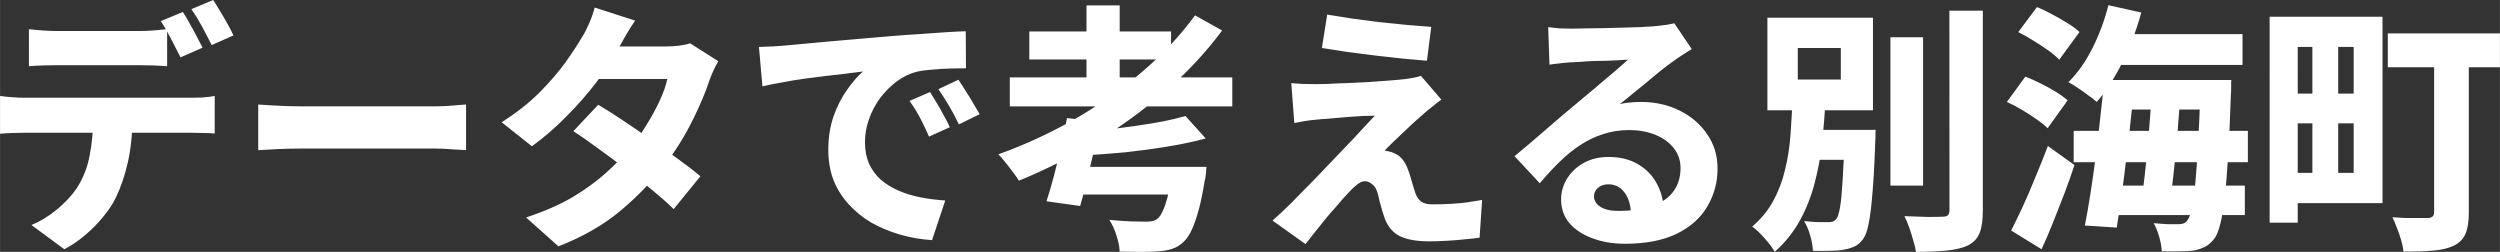 <?xml version="1.0" encoding="UTF-8" standalone="no"?>
<!-- Created with Inkscape (http://www.inkscape.org/) -->
<svg xmlns:inkscape="http://www.inkscape.org/namespaces/inkscape" xmlns:sodipodi="http://sodipodi.sourceforge.net/DTD/sodipodi-0.dtd" xmlns="http://www.w3.org/2000/svg" xmlns:svg="http://www.w3.org/2000/svg" width="268" height="27" viewBox="0 0 70.908 7.144" version="1.1" id="svg5" inkscape:export-filename="logo_s.png" inkscape:export-xdpi="96" inkscape:export-ydpi="96" inkscape:version="1.3.2 (091e20e, 2023-11-25, custom)" sodipodi:docname="logo_s2.svg">
  <rect x="0" y="0" width="70.908" height="7.144" fill="#333333" stroke="none"/>
  <defs id="defs2">
    <rect x="-64.838" y="-3923.483" width="1002.615" height="251.444" id="rect2"></rect>
    <rect x="42.698" y="26.884" width="697.403" height="183.444" id="rect1"></rect>
    <rect x="76.103" y="47.564" width="1441.201" height="328.194" id="rect548"></rect>
    <rect x="9.513" y="14.269" width="1912.089" height="318.681" id="rect352"></rect>
  </defs>
  <g inkscape:label="Layer 1" inkscape:groupmode="layer" id="layer1" transform="translate(1.2941042e-6,-2.0513957e-5)">
    <path style="font-weight:800;font-size:12.114px;line-height:1.25;font-family:'Noto Sans JP';-inkscape-font-specification:'Noto Sans JP Ultra-Bold';fill:#ffffff;stroke-width:0.182" d="m 0.819,0.828 q 0.187,0.022 0.402,0.037 0.223,0.015 0.402,0.015 0.136,0 0.373,0 0.237,0 0.517,0 0.28,0 0.553,0 0.28,0 0.51,0 0.23,0 0.359,0 0.194,0 0.402,-0.015 0.208,-0.015 0.402,-0.037 V 1.878 q -0.194,-0.015 -0.402,-0.022 -0.201,-0.007 -0.402,-0.007 -0.129,0 -0.359,0 -0.23,0 -0.51,0 -0.273,0 -0.553,0 -0.28,0 -0.517,0 -0.237,0 -0.373,0 -0.187,0 -0.409,0.007 -0.223,0.007 -0.395,0.022 z M -1.2941042e-6,2.721 Q 0.158,2.744 0.345,2.758 q 0.194,0.015 0.359,0.015 0.101,0 0.381,0 0.28,0 0.675,0 0.395,0 0.847,0 0.452,0 0.905,0 0.452,0 0.847,0 0.402,0 0.675,0 0.28,0 0.373,0 0.115,0 0.323,-0.007 0.215,-0.015 0.359,-0.044 v 1.065 q -0.136,-0.015 -0.33,-0.015 -0.194,-0.007 -0.352,-0.007 -0.093,0 -0.373,0 -0.273,0 -0.675,0 -0.395,0 -0.847,0 -0.452,0 -0.905,0 -0.452,0 -0.847,0 -0.395,0 -0.675,0 -0.28,0 -0.381,0 -0.158,0 -0.359,0.007 -0.201,0.007 -0.345,0.022 z M 3.755,3.298 q 0,0.732 -0.129,1.302 Q 3.497,5.169 3.274,5.628 3.145,5.887 2.922,6.153 2.707,6.419 2.427,6.656 2.147,6.9 1.824,7.07 L 0.89,6.382 Q 1.256,6.234 1.608,5.946 1.96,5.657 2.175,5.339 2.448,4.918 2.542,4.408 2.642,3.897 2.642,3.306 Z M 5.184,0.34 Q 5.277,0.473 5.378,0.666 5.485,0.85 5.579,1.035 5.679,1.22 5.744,1.353 L 5.119,1.627 Q 5.004,1.398 4.854,1.109 4.703,0.813 4.559,0.599 Z M 6.045,2.0513957e-5 Q 6.139,0.141 6.246,0.325 6.361,0.51 6.462,0.695 6.562,0.873 6.62,1.006 L 6.002,1.279 Q 5.887,1.043 5.73,0.754 5.572,0.466 5.428,0.259 Z M 7.323,2.965 q 0.136,0.007 0.352,0.022 0.215,0.015 0.438,0.022 0.23,0.007 0.409,0.007 0.201,0 0.467,0 0.273,0 0.582,0 0.316,0 0.639,0 0.33,0 0.646,0 0.323,0 0.61,0 0.287,0 0.517,0 0.23,0 0.373,0 0.251,0 0.481,-0.022 0.23,-0.022 0.381,-0.03 v 1.294 q -0.129,-0.007 -0.388,-0.022 -0.251,-0.022 -0.474,-0.022 -0.144,0 -0.381,0 -0.23,0 -0.517,0 -0.287,0 -0.61,0 -0.316,0 -0.646,0 -0.323,0 -0.632,0 -0.309,0 -0.582,0 -0.273,0 -0.467,0 -0.309,0 -0.646,0.015 Q 7.539,4.245 7.323,4.26 Z m 9.643,0.007 q 0.33,0.192 0.725,0.459 0.402,0.266 0.804,0.555 0.409,0.281 0.768,0.547 0.359,0.259 0.603,0.466 L 19.106,5.931 Q 18.876,5.702 18.517,5.406 18.165,5.11 17.756,4.799 17.354,4.489 16.959,4.208 16.571,3.919 16.262,3.72 Z M 20.376,1.738 Q 20.305,1.849 20.233,2.004 20.168,2.152 20.111,2.307 20.003,2.64 19.816,3.047 19.637,3.454 19.386,3.89 19.134,4.319 18.811,4.733 18.301,5.391 17.583,5.99 16.873,6.582 15.839,6.988 L 14.92,6.168 Q 15.688,5.916 16.241,5.591 16.794,5.258 17.196,4.896 17.598,4.533 17.892,4.171 18.129,3.89 18.337,3.542 18.553,3.195 18.711,2.855 18.869,2.514 18.926,2.241 h -2.362 l 0.359,-0.924 h 1.982 q 0.172,0 0.352,-0.022 0.187,-0.022 0.316,-0.067 z M 18.014,0.584 Q 17.871,0.791 17.734,1.028 17.605,1.265 17.533,1.383 17.289,1.841 16.901,2.352 16.514,2.855 16.047,3.32 15.587,3.786 15.085,4.149 L 14.23,3.468 Q 14.862,3.062 15.3,2.625 15.738,2.182 16.033,1.775 16.327,1.361 16.514,1.043 16.607,0.902 16.708,0.666 16.815,0.422 16.865,0.214 Z M 21.525,1.331 q 0.208,-0.007 0.409,-0.015 0.208,-0.015 0.309,-0.022 0.237,-0.022 0.56,-0.052 0.33,-0.03 0.725,-0.067 0.402,-0.037 0.854,-0.074 0.452,-0.037 0.948,-0.081 0.366,-0.03 0.74,-0.052 0.381,-0.03 0.725,-0.052 0.345,-0.022 0.596,-0.03 l 0.007,1.05 q -0.187,0 -0.438,0.007 -0.251,0.007 -0.503,0.03 -0.244,0.015 -0.445,0.059 -0.302,0.074 -0.574,0.274 -0.266,0.2 -0.474,0.473 -0.201,0.274 -0.316,0.599 -0.115,0.318 -0.115,0.651 0,0.348 0.115,0.614 0.122,0.259 0.33,0.451 0.215,0.185 0.503,0.311 0.287,0.126 0.625,0.192 0.337,0.067 0.704,0.089 L 26.436,6.811 Q 25.97,6.781 25.532,6.656 25.101,6.53 24.727,6.323 24.361,6.108 24.081,5.805 23.801,5.502 23.643,5.117 23.493,4.726 23.493,4.245 q 0,-0.518 0.151,-0.954 0.158,-0.436 0.388,-0.754 0.23,-0.325 0.445,-0.51 -0.194,0.022 -0.46,0.059 -0.266,0.03 -0.582,0.067 -0.309,0.037 -0.632,0.081 -0.316,0.044 -0.625,0.104 -0.302,0.052 -0.553,0.111 z m 4.854,1.279 q 0.086,0.133 0.194,0.318 0.108,0.177 0.201,0.355 0.101,0.177 0.165,0.325 L 26.35,3.875 Q 26.214,3.565 26.092,3.335 25.97,3.106 25.797,2.862 Z m 0.804,-0.348 q 0.093,0.133 0.201,0.311 0.115,0.17 0.215,0.348 0.108,0.177 0.187,0.318 L 27.197,3.528 Q 27.047,3.217 26.917,3.002 26.788,2.781 26.616,2.529 Z m 1.458,-0.067 h 6.311 V 3.017 h -6.311 z m 0.553,-1.302 h 4.021 V 1.686 h -4.021 z m 1.623,-0.74 h 0.941 V 2.611 H 30.816 Z M 33.623,3.291 34.198,3.927 q -0.488,0.133 -1.077,0.229 -0.582,0.096 -1.199,0.163 -0.617,0.059 -1.199,0.089 -0.014,-0.141 -0.079,-0.333 -0.065,-0.192 -0.122,-0.325 0.409,-0.03 0.84,-0.074 0.431,-0.044 0.84,-0.104 0.409,-0.059 0.775,-0.126 0.366,-0.074 0.646,-0.155 z m 0.273,-2.855 0.768,0.429 Q 33.961,1.812 33.027,2.611 32.101,3.409 31.046,4.045 29.99,4.681 28.899,5.125 28.842,5.029 28.734,4.888 28.626,4.74 28.511,4.6 28.404,4.459 28.317,4.378 q 1.106,-0.399 2.14,-0.984 1.034,-0.592 1.917,-1.339 0.883,-0.747 1.522,-1.62 z m -3.633,2.914 0.948,0.104 q -0.086,0.399 -0.187,0.836 -0.101,0.436 -0.201,0.843 -0.093,0.399 -0.187,0.71 L 29.682,5.709 q 0.101,-0.311 0.208,-0.71 0.108,-0.407 0.201,-0.836 0.101,-0.429 0.172,-0.813 z m 2.994,1.383 h 0.962 q 0,0 -0.007,0.074 0,0.067 -0.014,0.163 -0.007,0.089 -0.029,0.155 -0.079,0.495 -0.172,0.836 -0.093,0.34 -0.194,0.555 -0.101,0.222 -0.23,0.34 -0.151,0.148 -0.323,0.2 -0.172,0.059 -0.409,0.074 -0.179,0.015 -0.467,0.015 -0.287,0 -0.617,-0.007 -0.007,-0.207 -0.093,-0.466 -0.079,-0.251 -0.201,-0.436 0.302,0.03 0.603,0.044 0.302,0.007 0.445,0.007 0.101,0 0.172,-0.015 0.079,-0.015 0.136,-0.059 0.129,-0.096 0.237,-0.422 0.115,-0.333 0.194,-0.947 z m -2.8,0 h 3.016 v 0.784 h -3.245 z m 7.187,-4.319 q 0.309,0.052 0.696,0.111 0.388,0.052 0.797,0.104 0.416,0.044 0.797,0.081 0.381,0.03 0.661,0.052 L 40.473,1.723 Q 40.186,1.701 39.805,1.664 39.425,1.62 39.008,1.575 38.599,1.523 38.204,1.472 37.809,1.413 37.493,1.361 Z m 3.238,2.411 q -0.151,0.111 -0.266,0.207 -0.115,0.089 -0.223,0.185 -0.129,0.111 -0.302,0.266 -0.165,0.155 -0.337,0.318 -0.165,0.155 -0.302,0.288 -0.129,0.126 -0.179,0.185 0.043,0 0.122,0.022 0.086,0.015 0.151,0.052 0.136,0.052 0.23,0.17 0.101,0.118 0.172,0.325 0.036,0.089 0.065,0.2 0.029,0.111 0.065,0.222 0.036,0.111 0.065,0.207 0.05,0.155 0.165,0.244 0.115,0.081 0.309,0.081 0.287,0 0.538,-0.015 0.258,-0.015 0.474,-0.044 0.223,-0.037 0.409,-0.067 l -0.072,1.072 q -0.144,0.022 -0.409,0.044 -0.266,0.03 -0.546,0.044 -0.28,0.015 -0.467,0.015 -0.524,0 -0.826,-0.141 Q 39.425,6.567 39.281,6.212 q -0.036,-0.111 -0.079,-0.244 -0.036,-0.133 -0.072,-0.259 -0.029,-0.133 -0.05,-0.214 -0.057,-0.2 -0.165,-0.274 -0.101,-0.081 -0.201,-0.081 -0.101,0 -0.215,0.089 -0.108,0.081 -0.237,0.222 -0.072,0.074 -0.172,0.185 -0.093,0.111 -0.215,0.251 -0.122,0.133 -0.258,0.296 -0.129,0.163 -0.28,0.348 -0.151,0.192 -0.309,0.392 L 36.093,6.256 q 0.108,-0.096 0.244,-0.222 0.136,-0.126 0.294,-0.281 0.101,-0.104 0.266,-0.274 0.165,-0.17 0.381,-0.385 0.215,-0.222 0.445,-0.466 0.23,-0.244 0.46,-0.481 0.237,-0.244 0.438,-0.466 0.208,-0.222 0.373,-0.399 -0.144,0 -0.323,0.007 -0.172,0.007 -0.352,0.022 -0.179,0.015 -0.359,0.03 -0.179,0.015 -0.337,0.03 -0.151,0.007 -0.273,0.022 -0.194,0.015 -0.359,0.044 -0.165,0.03 -0.28,0.052 l -0.086,-1.131 q 0.122,0.007 0.309,0.022 0.194,0.007 0.395,0.007 0.101,0 0.33,-0.007 0.23,-0.015 0.531,-0.022 0.309,-0.015 0.625,-0.03 0.316,-0.022 0.596,-0.044 0.287,-0.022 0.474,-0.044 0.093,-0.015 0.223,-0.037 0.136,-0.03 0.194,-0.052 z m 3.03,-2.056 q 0.158,0.022 0.337,0.037 0.187,0.007 0.352,0.007 0.115,0 0.345,-0.007 0.23,-0.007 0.51,-0.007 0.28,-0.007 0.56,-0.015 0.287,-0.007 0.517,-0.015 0.23,-0.015 0.359,-0.022 0.237,-0.022 0.381,-0.044 0.144,-0.022 0.215,-0.044 l 0.495,0.732 q -0.129,0.081 -0.266,0.17 -0.129,0.081 -0.258,0.177 -0.151,0.104 -0.345,0.259 -0.194,0.155 -0.402,0.333 -0.208,0.17 -0.409,0.333 -0.194,0.163 -0.359,0.288 0.165,-0.037 0.302,-0.044 0.144,-0.015 0.294,-0.015 0.61,0 1.099,0.244 0.495,0.244 0.783,0.673 0.294,0.422 0.294,0.976 0,0.577 -0.287,1.065 -0.28,0.488 -0.862,0.776 -0.582,0.288 -1.486,0.288 -0.503,0 -0.912,-0.155 Q 44.759,6.611 44.515,6.33 44.278,6.049 44.278,5.657 q 0,-0.311 0.165,-0.584 0.172,-0.281 0.474,-0.451 0.309,-0.17 0.704,-0.17 0.495,0 0.84,0.207 0.345,0.2 0.531,0.547 0.187,0.34 0.194,0.754 L 46.26,6.079 Q 46.253,5.702 46.08,5.465 45.908,5.228 45.621,5.228 q -0.187,0 -0.302,0.104 -0.108,0.104 -0.108,0.229 0,0.185 0.179,0.303 0.187,0.118 0.488,0.118 0.603,0 0.998,-0.141 0.402,-0.148 0.596,-0.422 0.194,-0.274 0.194,-0.651 0,-0.325 -0.194,-0.569 -0.194,-0.244 -0.524,-0.377 -0.33,-0.133 -0.732,-0.133 -0.409,0 -0.754,0.118 -0.345,0.111 -0.646,0.311 -0.302,0.2 -0.589,0.481 -0.28,0.274 -0.553,0.599 L 42.957,4.43 Q 43.137,4.282 43.374,4.082 43.61,3.882 43.855,3.668 44.106,3.454 44.328,3.261 44.558,3.069 44.716,2.936 44.867,2.81 45.061,2.647 45.262,2.485 45.463,2.307 45.671,2.13 45.858,1.975 46.044,1.812 46.174,1.694 q -0.108,0 -0.273,0.015 -0.158,0.007 -0.345,0.015 -0.179,0 -0.366,0.007 -0.187,0.007 -0.352,0.022 -0.165,0.007 -0.28,0.015 -0.151,0.007 -0.323,0.03 -0.165,0.015 -0.287,0.037 z m 9.707,0.288 h 0.926 v 4.208 h -0.926 z m 1.673,-0.754 h 0.948 V 5.968 q 0,0.422 -0.093,0.643 -0.086,0.222 -0.323,0.348 -0.237,0.111 -0.61,0.148 -0.373,0.037 -0.869,0.037 -0.022,-0.141 -0.079,-0.325 -0.05,-0.185 -0.115,-0.37 -0.065,-0.185 -0.136,-0.318 0.345,0.015 0.661,0.022 0.316,0 0.424,-0.007 0.101,0 0.144,-0.037 0.05,-0.044 0.05,-0.148 z M 51.106,3.683 h 1.637 v 0.85 h -1.637 z m 1.213,0 h 0.883 q 0,0 -0.007,0.067 0,0.059 0,0.148 0,0.081 -0.007,0.133 -0.029,0.887 -0.079,1.449 -0.043,0.562 -0.108,0.865 -0.057,0.303 -0.158,0.436 -0.115,0.155 -0.251,0.214 -0.129,0.059 -0.309,0.089 -0.144,0.03 -0.381,0.03 -0.23,0.007 -0.481,0 -0.007,-0.192 -0.079,-0.436 -0.065,-0.237 -0.172,-0.407 0.215,0.022 0.395,0.03 0.187,0 0.28,0 0.086,0 0.136,-0.015 0.057,-0.022 0.108,-0.081 0.057,-0.074 0.101,-0.325 0.043,-0.251 0.072,-0.747 0.036,-0.495 0.057,-1.309 z M 50.991,1.361 v 0.895 h 1.221 V 1.361 Z M 50.13,0.503 h 2.994 V 3.128 h -2.994 z m 0.711,2.366 h 0.933 q -0.029,0.584 -0.093,1.183 -0.065,0.592 -0.215,1.154 -0.144,0.555 -0.416,1.05 -0.273,0.495 -0.711,0.887 Q 50.23,6.959 50.044,6.752 49.864,6.545 49.699,6.426 50.08,6.101 50.302,5.687 50.525,5.273 50.632,4.807 q 0.115,-0.473 0.151,-0.961 0.036,-0.495 0.057,-0.976 z m 8.996,-1.901 h 3.769 V 1.841 H 59.837 Z M 60.06,2.27 h 2.613 v 0.836 H 60.06 Z m -1.242,1.442 h 4.94 V 4.6 H 58.817 Z m 0.955,1.553 h 3.899 V 6.101 h -3.899 z m 0.029,-5.117 0.933,0.207 Q 60.533,1.095 60.196,1.775 59.859,2.448 59.471,2.892 59.385,2.81 59.234,2.707 59.09,2.596 58.932,2.492 58.782,2.389 58.667,2.33 59.054,1.952 59.349,1.368 59.643,0.777 59.801,0.148 Z M 59.679,2.27 h 0.876 q -0.05,0.518 -0.115,1.087 -0.057,0.562 -0.129,1.124 -0.065,0.562 -0.136,1.072 -0.072,0.503 -0.136,0.902 l -0.905,-0.059 q 0.079,-0.399 0.158,-0.902 0.079,-0.51 0.151,-1.058 0.072,-0.555 0.129,-1.109 0.065,-0.555 0.108,-1.058 z m 1.35,0.303 h 0.819 q -0.021,0.385 -0.057,0.813 -0.029,0.422 -0.072,0.843 -0.036,0.414 -0.079,0.791 -0.043,0.377 -0.086,0.673 h -0.811 q 0.043,-0.311 0.086,-0.688 0.043,-0.385 0.079,-0.799 0.043,-0.422 0.072,-0.836 0.036,-0.422 0.05,-0.799 z m 1.386,-0.303 h 0.876 q 0,0 -0.007,0.081 0,0.074 0,0.17 0,0.089 -0.007,0.141 -0.036,1.035 -0.079,1.76 -0.043,0.725 -0.101,1.198 -0.05,0.466 -0.122,0.732 -0.065,0.266 -0.151,0.392 -0.129,0.177 -0.273,0.251 -0.144,0.074 -0.323,0.111 -0.165,0.022 -0.409,0.022 -0.237,0.007 -0.503,0 -0.007,-0.177 -0.072,-0.407 -0.065,-0.229 -0.158,-0.392 0.223,0.022 0.409,0.03 0.187,0 0.294,0 0.086,0 0.144,-0.022 0.065,-0.022 0.115,-0.096 0.065,-0.081 0.115,-0.318 0.057,-0.244 0.101,-0.688 0.043,-0.444 0.079,-1.124 0.043,-0.688 0.072,-1.657 z M 57.245,0.91 57.776,0.2 q 0.201,0.081 0.431,0.207 0.23,0.118 0.438,0.251 0.208,0.126 0.337,0.251 L 58.408,1.694 Q 58.293,1.568 58.092,1.427 57.898,1.287 57.676,1.154 57.453,1.013 57.245,0.91 Z M 56.922,2.892 57.446,2.174 q 0.201,0.074 0.431,0.192 0.23,0.111 0.431,0.237 0.208,0.126 0.337,0.244 l -0.567,0.791 Q 57.963,3.52 57.769,3.387 57.575,3.247 57.346,3.113 57.123,2.98 56.922,2.892 Z m 0.122,3.646 Q 57.195,6.242 57.374,5.857 57.554,5.465 57.733,5.021 57.92,4.578 58.085,4.141 l 0.754,0.54 q -0.129,0.399 -0.287,0.813 -0.158,0.407 -0.316,0.806 -0.158,0.399 -0.33,0.769 z m 7.848,-6.064 h 2.685 V 5.761 H 64.892 V 4.903 h 1.867 V 1.331 h -1.867 z m -0.517,0 h 0.797 V 6.316 H 64.375 Z M 64.798,2.655 h 2.341 V 3.498 H 64.798 Z m 2.929,-1.708 h 3.181 V 1.908 h -3.181 z m 1.314,0.436 h 0.984 v 4.652 q 0,0.377 -0.093,0.592 -0.093,0.222 -0.33,0.34 -0.251,0.118 -0.596,0.141 -0.345,0.03 -0.833,0.03 -0.014,-0.141 -0.065,-0.318 -0.05,-0.177 -0.122,-0.355 -0.065,-0.177 -0.129,-0.303 0.194,0.015 0.395,0.022 0.208,0 0.373,0 0.172,0 0.237,0 0.101,-0.007 0.136,-0.044 0.043,-0.037 0.043,-0.126 z M 65.588,0.976 h 0.732 V 5.251 h -0.732 z" id="text3" aria-label="データで考える別海町"></path>
  </g>
</svg>

